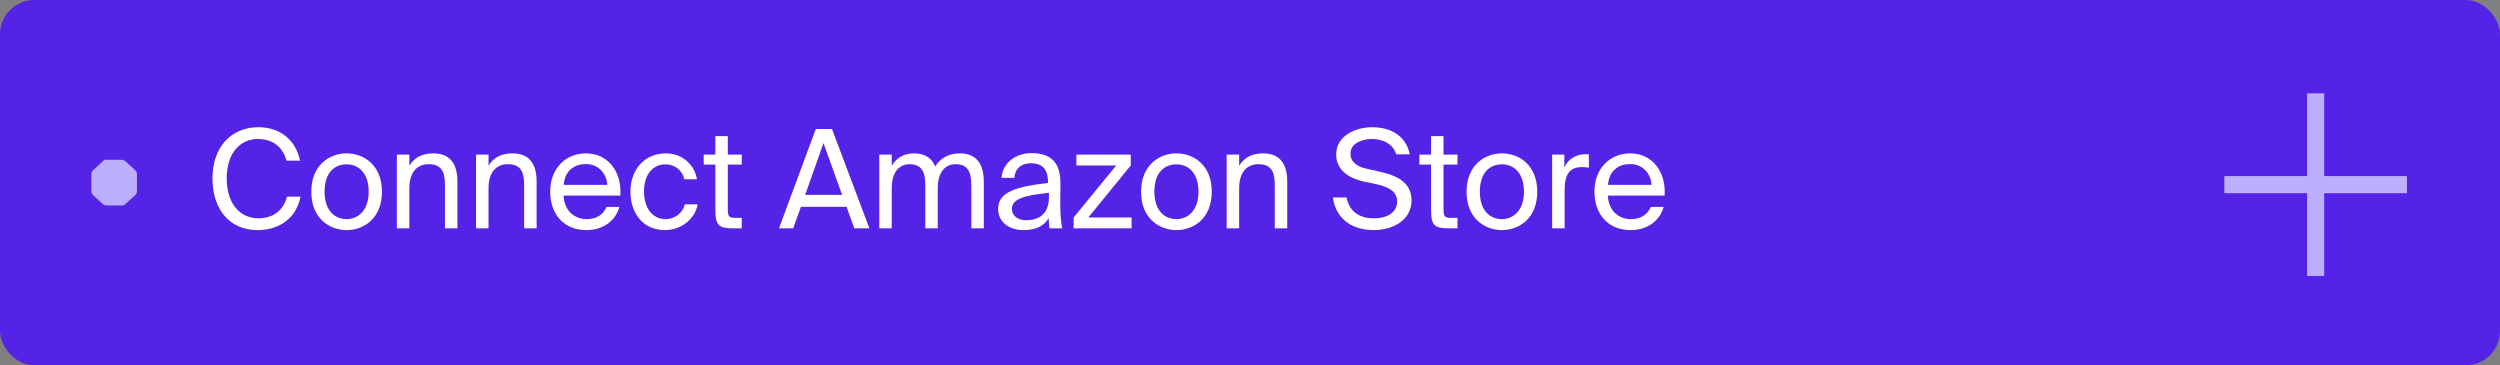 <svg width="438" height="64" viewBox="0 0 438 64" fill="none" xmlns="http://www.w3.org/2000/svg">
<rect x="0" y="0" width="438" height="64" fill="#808080" stroke="none"/>
<rect width="438" height="64" rx="6" fill="#5523E8"/>
<path d="M281.7 34.264C281.796 37.048 283.764 38.392 285.684 38.392C287.604 38.392 288.66 37.528 289.212 36.256H291.468C290.868 38.488 288.828 40.312 285.684 40.312C281.604 40.312 279.348 37.384 279.348 33.568C279.348 29.488 282.084 26.872 285.612 26.872C289.548 26.872 291.924 30.184 291.636 34.264H281.7ZM281.724 32.392H289.332C289.284 30.568 287.916 28.744 285.612 28.744C283.668 28.744 281.916 29.8 281.724 32.392Z" fill="white"/>
<path d="M278.37 29.368C277.914 29.32 277.506 29.272 277.146 29.272C275.13 29.272 274.122 30.4 274.122 33.232V40H271.938V27.088H274.074V29.344C274.722 27.88 276.042 27.064 277.722 27.016C277.938 27.016 278.13 27.016 278.37 27.04V29.368Z" fill="white"/>
<path d="M269.326 33.592C269.326 38.272 266.134 40.312 263.134 40.312C260.134 40.312 256.942 38.272 256.942 33.592C256.942 28.912 260.134 26.872 263.134 26.872C266.134 26.872 269.326 28.912 269.326 33.592ZM263.134 38.392C265.102 38.392 266.998 36.904 266.998 33.592C266.998 30.16 265.102 28.792 263.134 28.792C261.166 28.792 259.27 30.064 259.27 33.592C259.27 37.024 261.166 38.392 263.134 38.392Z" fill="white"/>
<path d="M250.719 23.848H252.903V27.088H255.351V28.84H252.903V36.496C252.903 37.84 252.999 38.176 254.247 38.176H255.351V40H253.767C251.295 40 250.719 39.448 250.719 36.76V28.84H248.679V27.088H250.719V23.848Z" fill="white"/>
<path d="M240.389 22.288C243.509 22.288 246.317 23.68 246.989 27.04H244.613C244.013 25.024 242.045 24.352 240.293 24.352C238.949 24.352 236.597 24.952 236.597 26.896C236.597 28.432 237.821 29.2 239.429 29.56L241.445 30.016C244.109 30.592 247.301 31.6 247.301 35.104C247.301 38.512 244.133 40.312 240.677 40.312C236.573 40.312 233.981 38.08 233.525 34.6H235.925C236.381 37 238.061 38.248 240.725 38.248C243.293 38.248 244.781 37.024 244.781 35.32C244.781 33.496 243.221 32.728 241.037 32.248L238.877 31.792C236.501 31.264 234.101 29.944 234.101 27.04C234.101 23.728 237.581 22.288 240.389 22.288Z" fill="white"/>
<path d="M217.099 29.032C217.843 27.808 219.091 26.872 221.275 26.872C224.395 26.872 225.523 28.888 225.523 31.84V40H223.339V32.488C223.339 30.496 223.003 28.768 220.507 28.768C218.395 28.768 217.099 30.232 217.099 32.992V40H214.915V27.088H217.099V29.032Z" fill="white"/>
<path d="M212.303 33.592C212.303 38.272 209.111 40.312 206.111 40.312C203.111 40.312 199.919 38.272 199.919 33.592C199.919 28.912 203.111 26.872 206.111 26.872C209.111 26.872 212.303 28.912 212.303 33.592ZM206.111 38.392C208.079 38.392 209.975 36.904 209.975 33.592C209.975 30.16 208.079 28.792 206.111 28.792C204.143 28.792 202.247 30.064 202.247 33.592C202.247 37.024 204.143 38.392 206.111 38.392Z" fill="white"/>
<path d="M188.104 38.104L195.568 28.984H188.584V27.088H198.112V28.984L190.672 38.104H198.256V40H188.104V38.104Z" fill="white"/>
<path d="M174.866 36.592C174.866 33.544 178.298 32.656 183.602 32.056V31.744C183.602 29.392 182.282 28.6 180.674 28.6C178.874 28.6 177.818 29.584 177.722 31.168H175.466C175.682 28.384 178.13 26.824 180.65 26.824C184.202 26.824 185.81 28.528 185.786 32.152L185.762 35.128C185.738 37.288 185.858 38.776 186.098 40H183.89C183.818 39.52 183.746 38.992 183.722 38.224C182.93 39.544 181.586 40.312 179.306 40.312C176.882 40.312 174.866 38.968 174.866 36.592ZM183.77 33.784C179.81 34.192 177.29 34.768 177.29 36.544C177.29 37.768 178.226 38.584 179.786 38.584C181.826 38.584 183.77 37.648 183.77 34.6V33.784Z" fill="white"/>
<path d="M156.232 40H154.048V27.088H156.232V29.032C156.976 27.808 158.176 26.872 160.12 26.872C162.088 26.872 163.264 27.736 163.84 29.152C164.872 27.568 166.384 26.872 168.184 26.872C171.184 26.872 172.36 28.888 172.36 31.84V40H170.176V32.488C170.176 30.496 169.792 28.768 167.416 28.768C165.544 28.768 164.296 30.232 164.296 32.992V40H162.112V32.488C162.112 30.496 161.728 28.768 159.352 28.768C157.48 28.768 156.232 30.232 156.232 32.992V40Z" fill="white"/>
<path d="M142.933 22.6H145.765L152.317 40H149.677L148.309 36.232H140.317L138.973 40H136.477L142.933 22.6ZM141.061 34.144H147.541L144.277 25.072L141.061 34.144Z" fill="white"/>
<path d="M125.328 23.848H127.512V27.088H129.96V28.84H127.512V36.496C127.512 37.84 127.608 38.176 128.856 38.176H129.96V40H128.376C125.904 40 125.328 39.448 125.328 36.76V28.84H123.288V27.088H125.328V23.848Z" fill="white"/>
<path d="M122.097 31.408H119.889C119.577 29.872 118.233 28.792 116.553 28.792C114.609 28.792 112.833 30.304 112.833 33.544C112.833 36.832 114.633 38.392 116.553 38.392C118.377 38.392 119.673 37.168 119.985 35.8H122.241C121.809 38.224 119.481 40.312 116.481 40.312C112.785 40.312 110.457 37.504 110.457 33.568C110.457 29.728 112.881 26.872 116.697 26.872C119.817 26.872 121.809 29.224 122.097 31.408Z" fill="white"/>
<path d="M98.746 34.264C98.843 37.048 100.811 38.392 102.731 38.392C104.651 38.392 105.707 37.528 106.259 36.256H108.515C107.915 38.488 105.875 40.312 102.731 40.312C98.65 40.312 96.394 37.384 96.394 33.568C96.394 29.488 99.13 26.872 102.659 26.872C106.595 26.872 108.971 30.184 108.683 34.264H98.746ZM98.77 32.392H106.379C106.331 30.568 104.963 28.744 102.659 28.744C100.715 28.744 98.963 29.8 98.77 32.392Z" fill="white"/>
<path d="M85.591 29.032C86.335 27.808 87.583 26.872 89.767 26.872C92.887 26.872 94.015 28.888 94.015 31.84V40H91.831V32.488C91.831 30.496 91.495 28.768 88.999 28.768C86.887 28.768 85.591 30.232 85.591 32.992V40H83.407V27.088H85.591V29.032Z" fill="white"/>
<path d="M71.716 29.032C72.46 27.808 73.708 26.872 75.892 26.872C79.012 26.872 80.14 28.888 80.14 31.84V40H77.956V32.488C77.956 30.496 77.62 28.768 75.124 28.768C73.012 28.768 71.716 30.232 71.716 32.992V40H69.532V27.088H71.716V29.032Z" fill="white"/>
<path d="M66.92 33.592C66.92 38.272 63.728 40.312 60.728 40.312C57.728 40.312 54.536 38.272 54.536 33.592C54.536 28.912 57.728 26.872 60.728 26.872C63.728 26.872 66.92 28.912 66.92 33.592ZM60.728 38.392C62.696 38.392 64.592 36.904 64.592 33.592C64.592 30.16 62.696 28.792 60.728 28.792C58.76 28.792 56.864 30.064 56.864 33.592C56.864 37.024 58.76 38.392 60.728 38.392Z" fill="white"/>
<path d="M52.656 34.456C51.888 38.296 48.888 40.312 45.12 40.312C40.128 40.312 37.224 36.568 37.224 31.264C37.224 25.864 40.392 22.288 45.312 22.288C48.912 22.288 51.816 24.424 52.56 28.144H50.184C49.656 25.984 47.976 24.352 45.192 24.352C42.12 24.352 39.72 26.752 39.72 31.264C39.72 35.656 42.024 38.248 45.264 38.248C48.024 38.248 49.728 36.688 50.28 34.456H52.656Z" fill="white"/>
<path d="M18.283 28V28C18.283 28.006 18.28 28.012 18.276 28.016L16.324 29.809C16.117 29.998 16 30.265 16 30.545V33.457C16 33.737 16.117 34.003 16.322 34.193L17.996 35.735C18.18 35.906 18.422 36 18.673 36H21.317C21.567 36 21.809 35.906 21.993 35.737L23.676 34.193C23.883 34.003 24 33.736 24 33.456V30.546C24 30.265 23.883 29.998 23.676 29.809L21.993 28.265C21.809 28.095 21.567 28.001 21.317 28.001H18.284C18.283 28.001 18.283 28.001 18.283 28V28Z" fill="#BBAFFE"/>
<path fill-rule="evenodd" clip-rule="evenodd" d="M389.707 30.85H421.699V33.85H389.707V30.85Z" fill="#BBAFFE"/>
<path fill-rule="evenodd" clip-rule="evenodd" d="M407.202 16.354L407.202 48.346L404.202 48.346L404.202 16.354L407.202 16.354Z" fill="#BBAFFE"/>
</svg>
